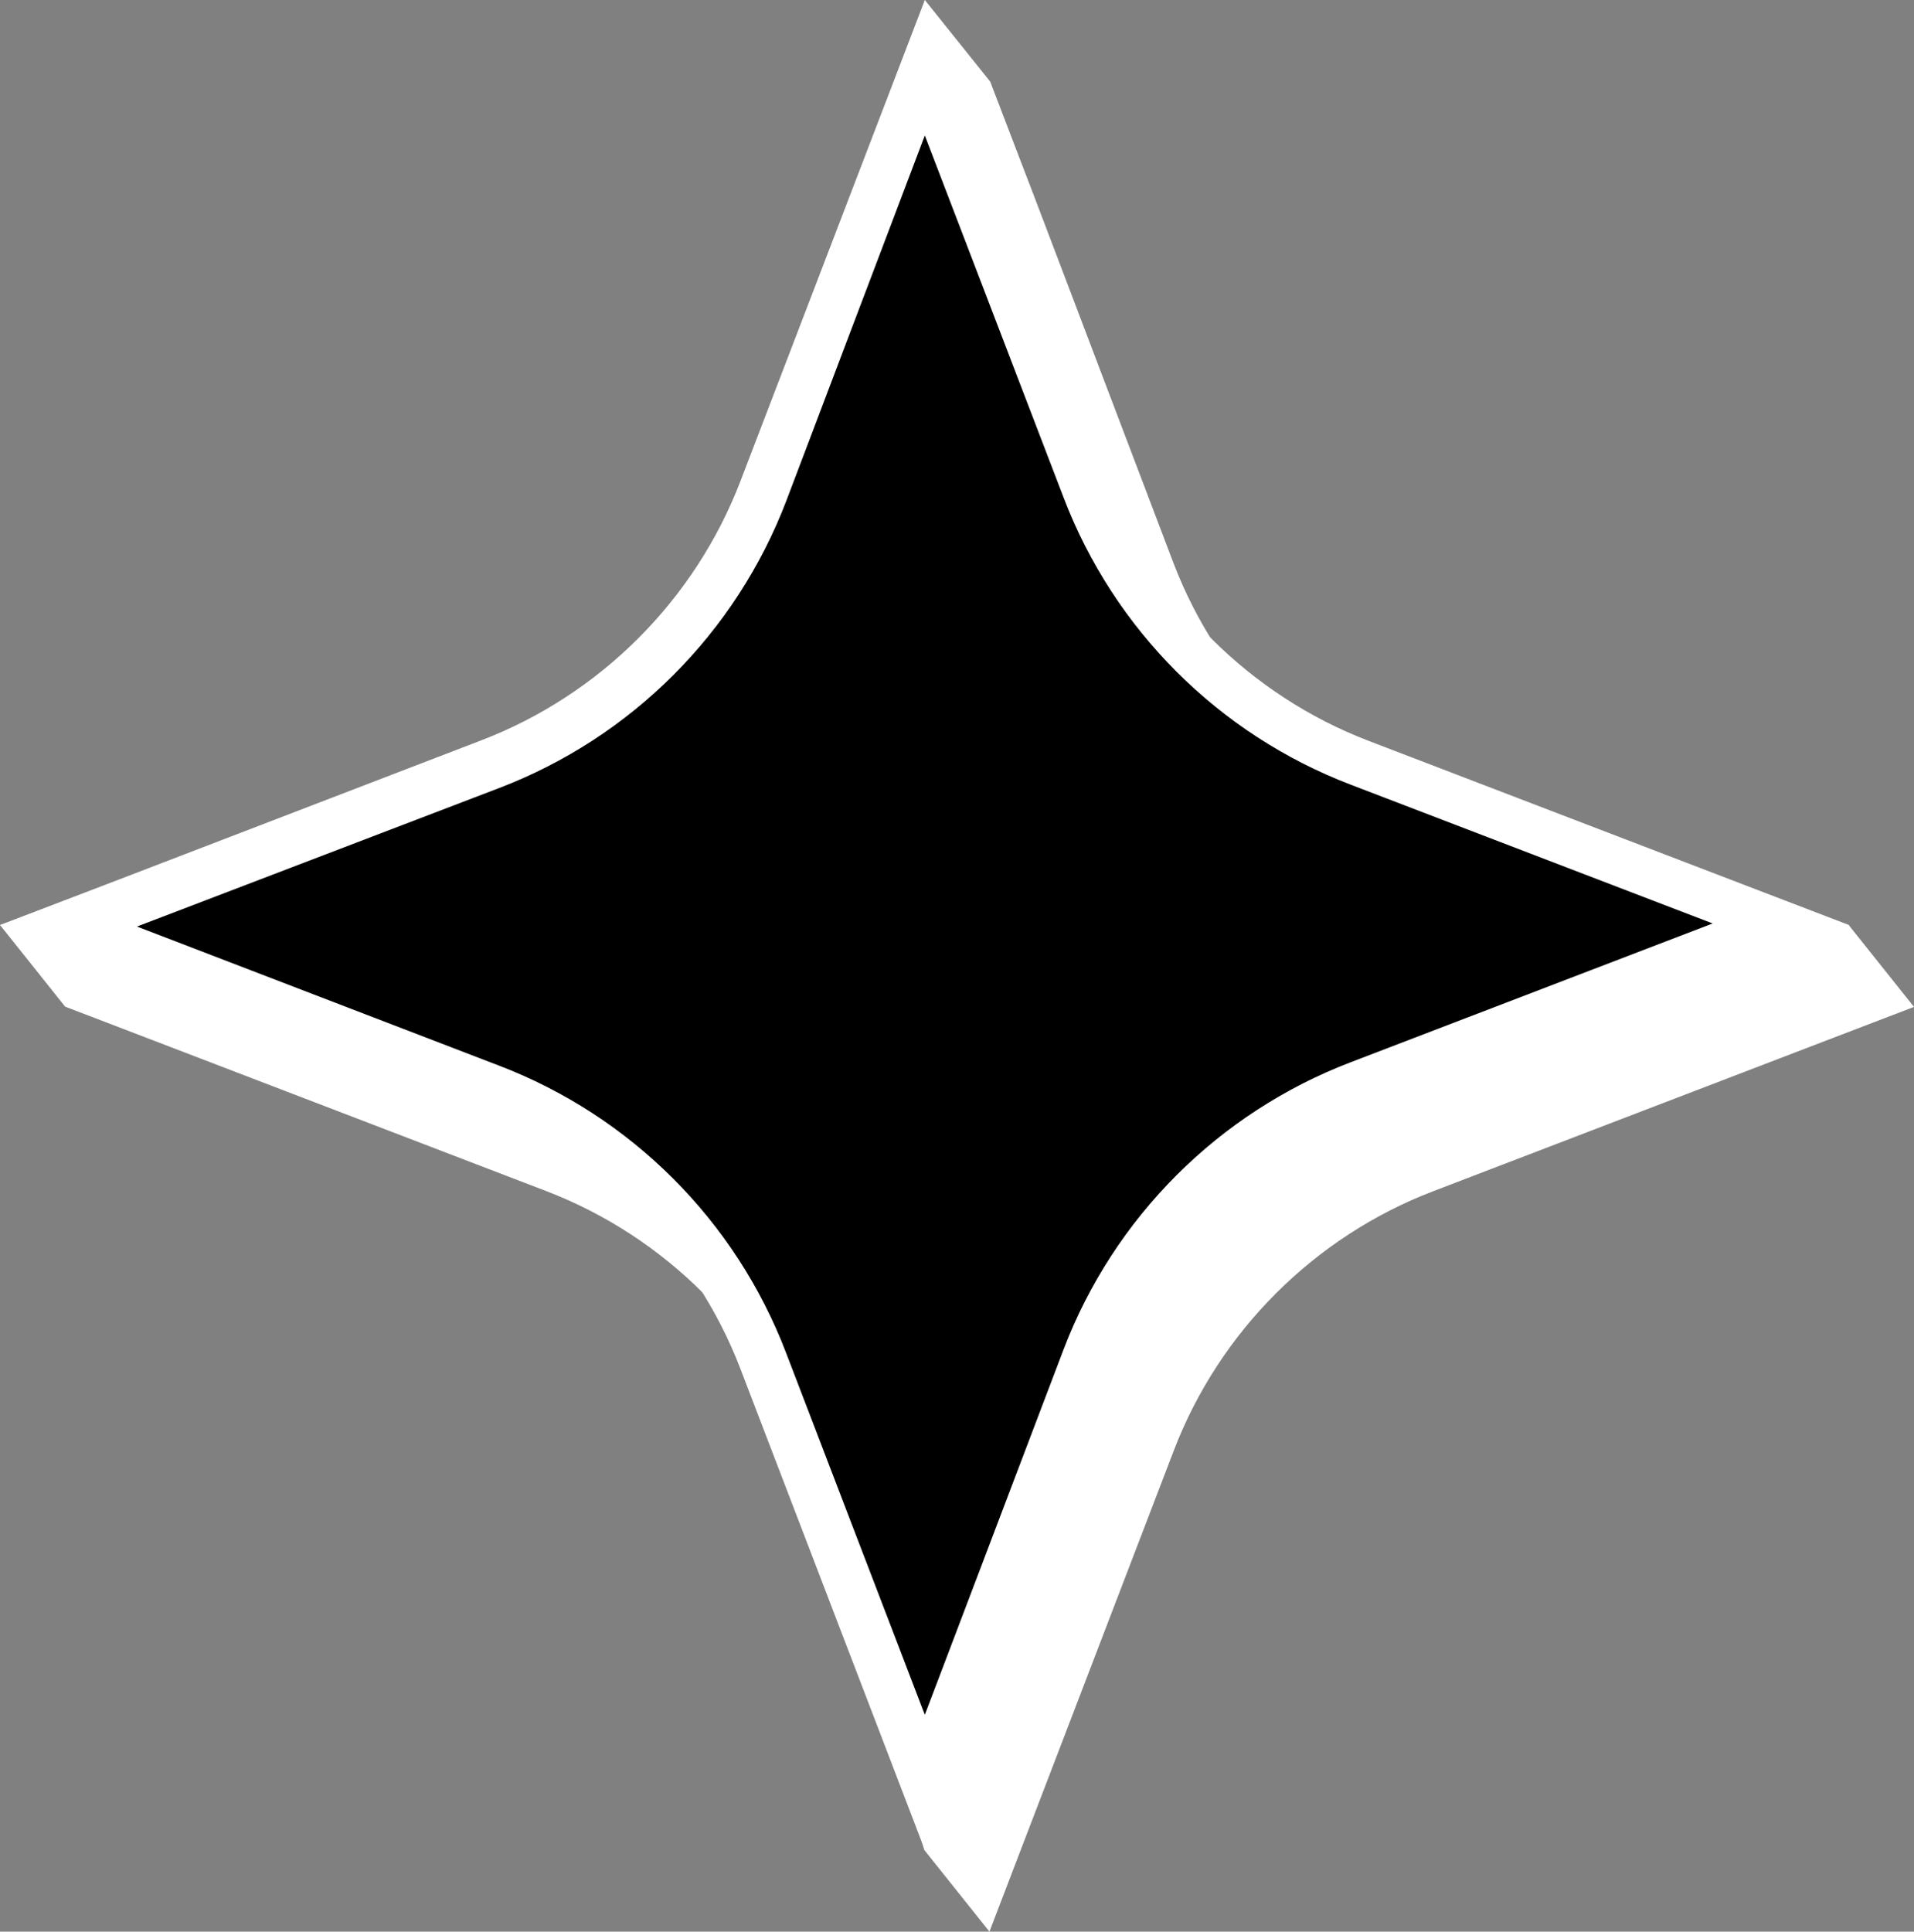 <?xml version="1.0" encoding="UTF-8" standalone="no"?><svg xmlns="http://www.w3.org/2000/svg" xmlns:xlink="http://www.w3.org/1999/xlink" fill="#ffffff" height="750.1" preserveAspectRatio="xMidYMid meet" version="1" viewBox="3.2 0.0 743.4 750.1" width="743.4" zoomAndPan="magnify"><rect x="3.2" y="0.0" width="743.4" height="750.1" fill="#808080" stroke="none"/><g id="change1_1"><path d="M387.8,31.7L362.4,0l-46.2,218.6c-17.7,46.2-54.5,83-100.7,100.7L3.2,359.2l25.3,31.7l46.2,17.7l140.6,53.9 c46.2,17.7,83,54.5,100.7,100.7l46.2,155.2l25.3,31.7l17.7-46.2l53.9-140.6c17.7-46.2,54.5-83,100.7-100.7l140.6-53.9l46.2-17.7 l-25.3-31.7l-161.6-39.9c-46.2-17.7-83-54.5-100.7-100.7L405.5,77.9L387.8,31.7L387.8,31.7z"/></g><g id="change2_1"><path d="M299.7,528.4c-19-48.8-57.7-87.4-105.8-105.8L29.8,359.8l164.1-62.7c48.8-19,87.4-57.7,105.8-105.8 l62.7-164.1l62.7,164.1c19,48.8,57.7,87.4,105.8,105.8L695,359.8l-164.1,62.7c-48.8,19-87.4,57.7-105.8,105.8l-62.7,164.1 L299.7,528.4z" fill="#000000"/></g><g id="change1_2"><path d="M362.4,52.6l53.9,140.6c19.6,51.3,60.2,91.9,111.5,111.5l140.6,53.9l-140.6,53.9c-51.3,19.6-91.9,60.2-111.5,111.5 l-53.9,141.9l-53.9-140.6c-19.6-51.3-60.2-91.9-111.5-111.5L56.4,359.8L197.1,306c51.3-19.6,91.9-60.2,111.5-111.5L362.4,52.6 M362.4,0l-17.7,46.2l-53.9,140.6c-17.7,46.2-54.5,83-100.7,100.7L49.5,341.5L3.2,359.2L49.5,377l140.6,53.9 c46.2,17.7,83,54.5,100.7,100.7l53.9,140.6l17.7,46.2l17.7-46.2L434,531.5c17.7-46.2,54.5-83,100.7-100.7L675.4,377l46.2-17.7 l-46.2-17.7l-140.6-53.9c-46.2-17.7-83-54.5-100.7-100.7L380.2,46.2L362.4,0L362.4,0z"/></g></svg>